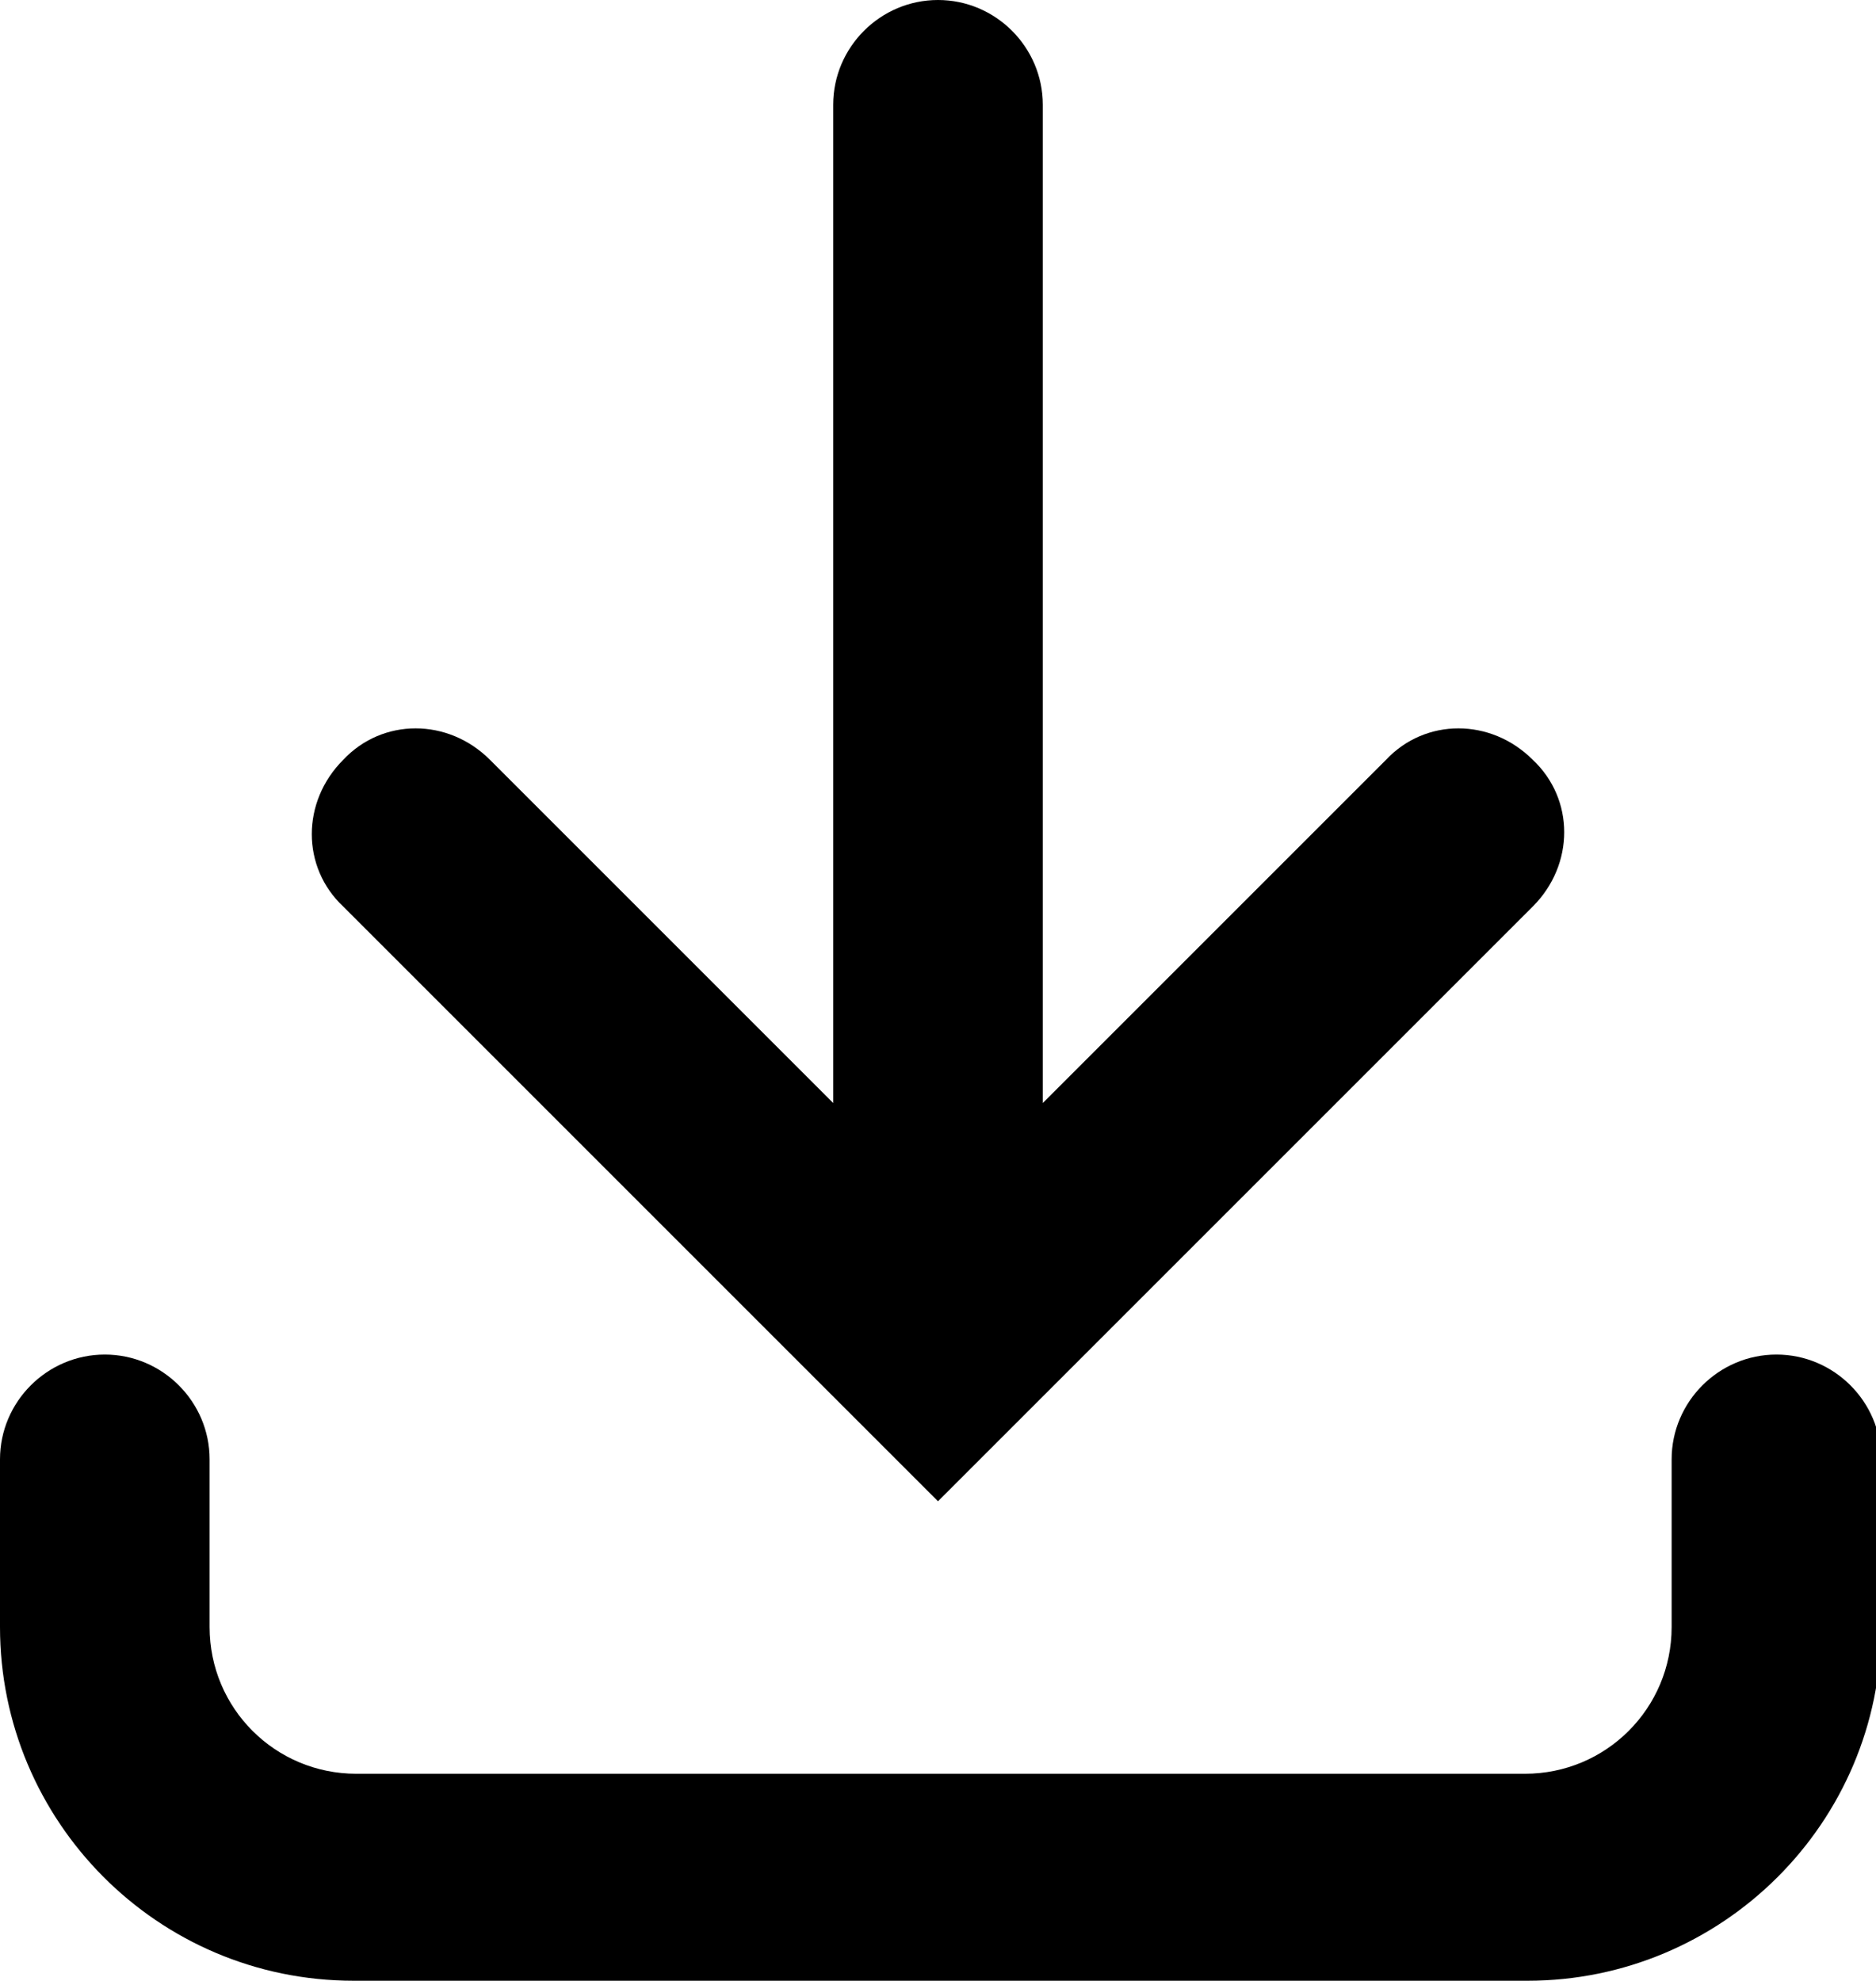 <?xml version="1.0" encoding="UTF-8"?><svg id="Layer_2" xmlns="http://www.w3.org/2000/svg" viewBox="0 0 7.16 7.56"><defs><style>.cls-1{fill:#000;stroke-width:0px;}</style></defs><g id="Layer_1-2"><path class="cls-1" d="M3.98,4.21V.4c0-.22-.18-.4-.4-.4s-.4.18-.4.4v3.81l-1.31-1.31c-.16-.16-.41-.16-.56,0-.16.16-.16.41,0,.56l2.27,2.27,2.27-2.27c.16-.16.16-.41,0-.56-.16-.16-.41-.16-.56,0l-1.31,1.31Z"/><path class="cls-1" d="M.4,5.17c.22,0,.4.18.4.4v.64c0,.31.25.56.56.56h4.46c.31,0,.56-.25.56-.56v-.64c0-.22.18-.4.4-.4s.4.18.4.4v.64c0,.75-.61,1.35-1.35,1.35H1.35c-.75,0-1.35-.61-1.35-1.35v-.64c0-.22.18-.4.4-.4Z"/></g></svg>